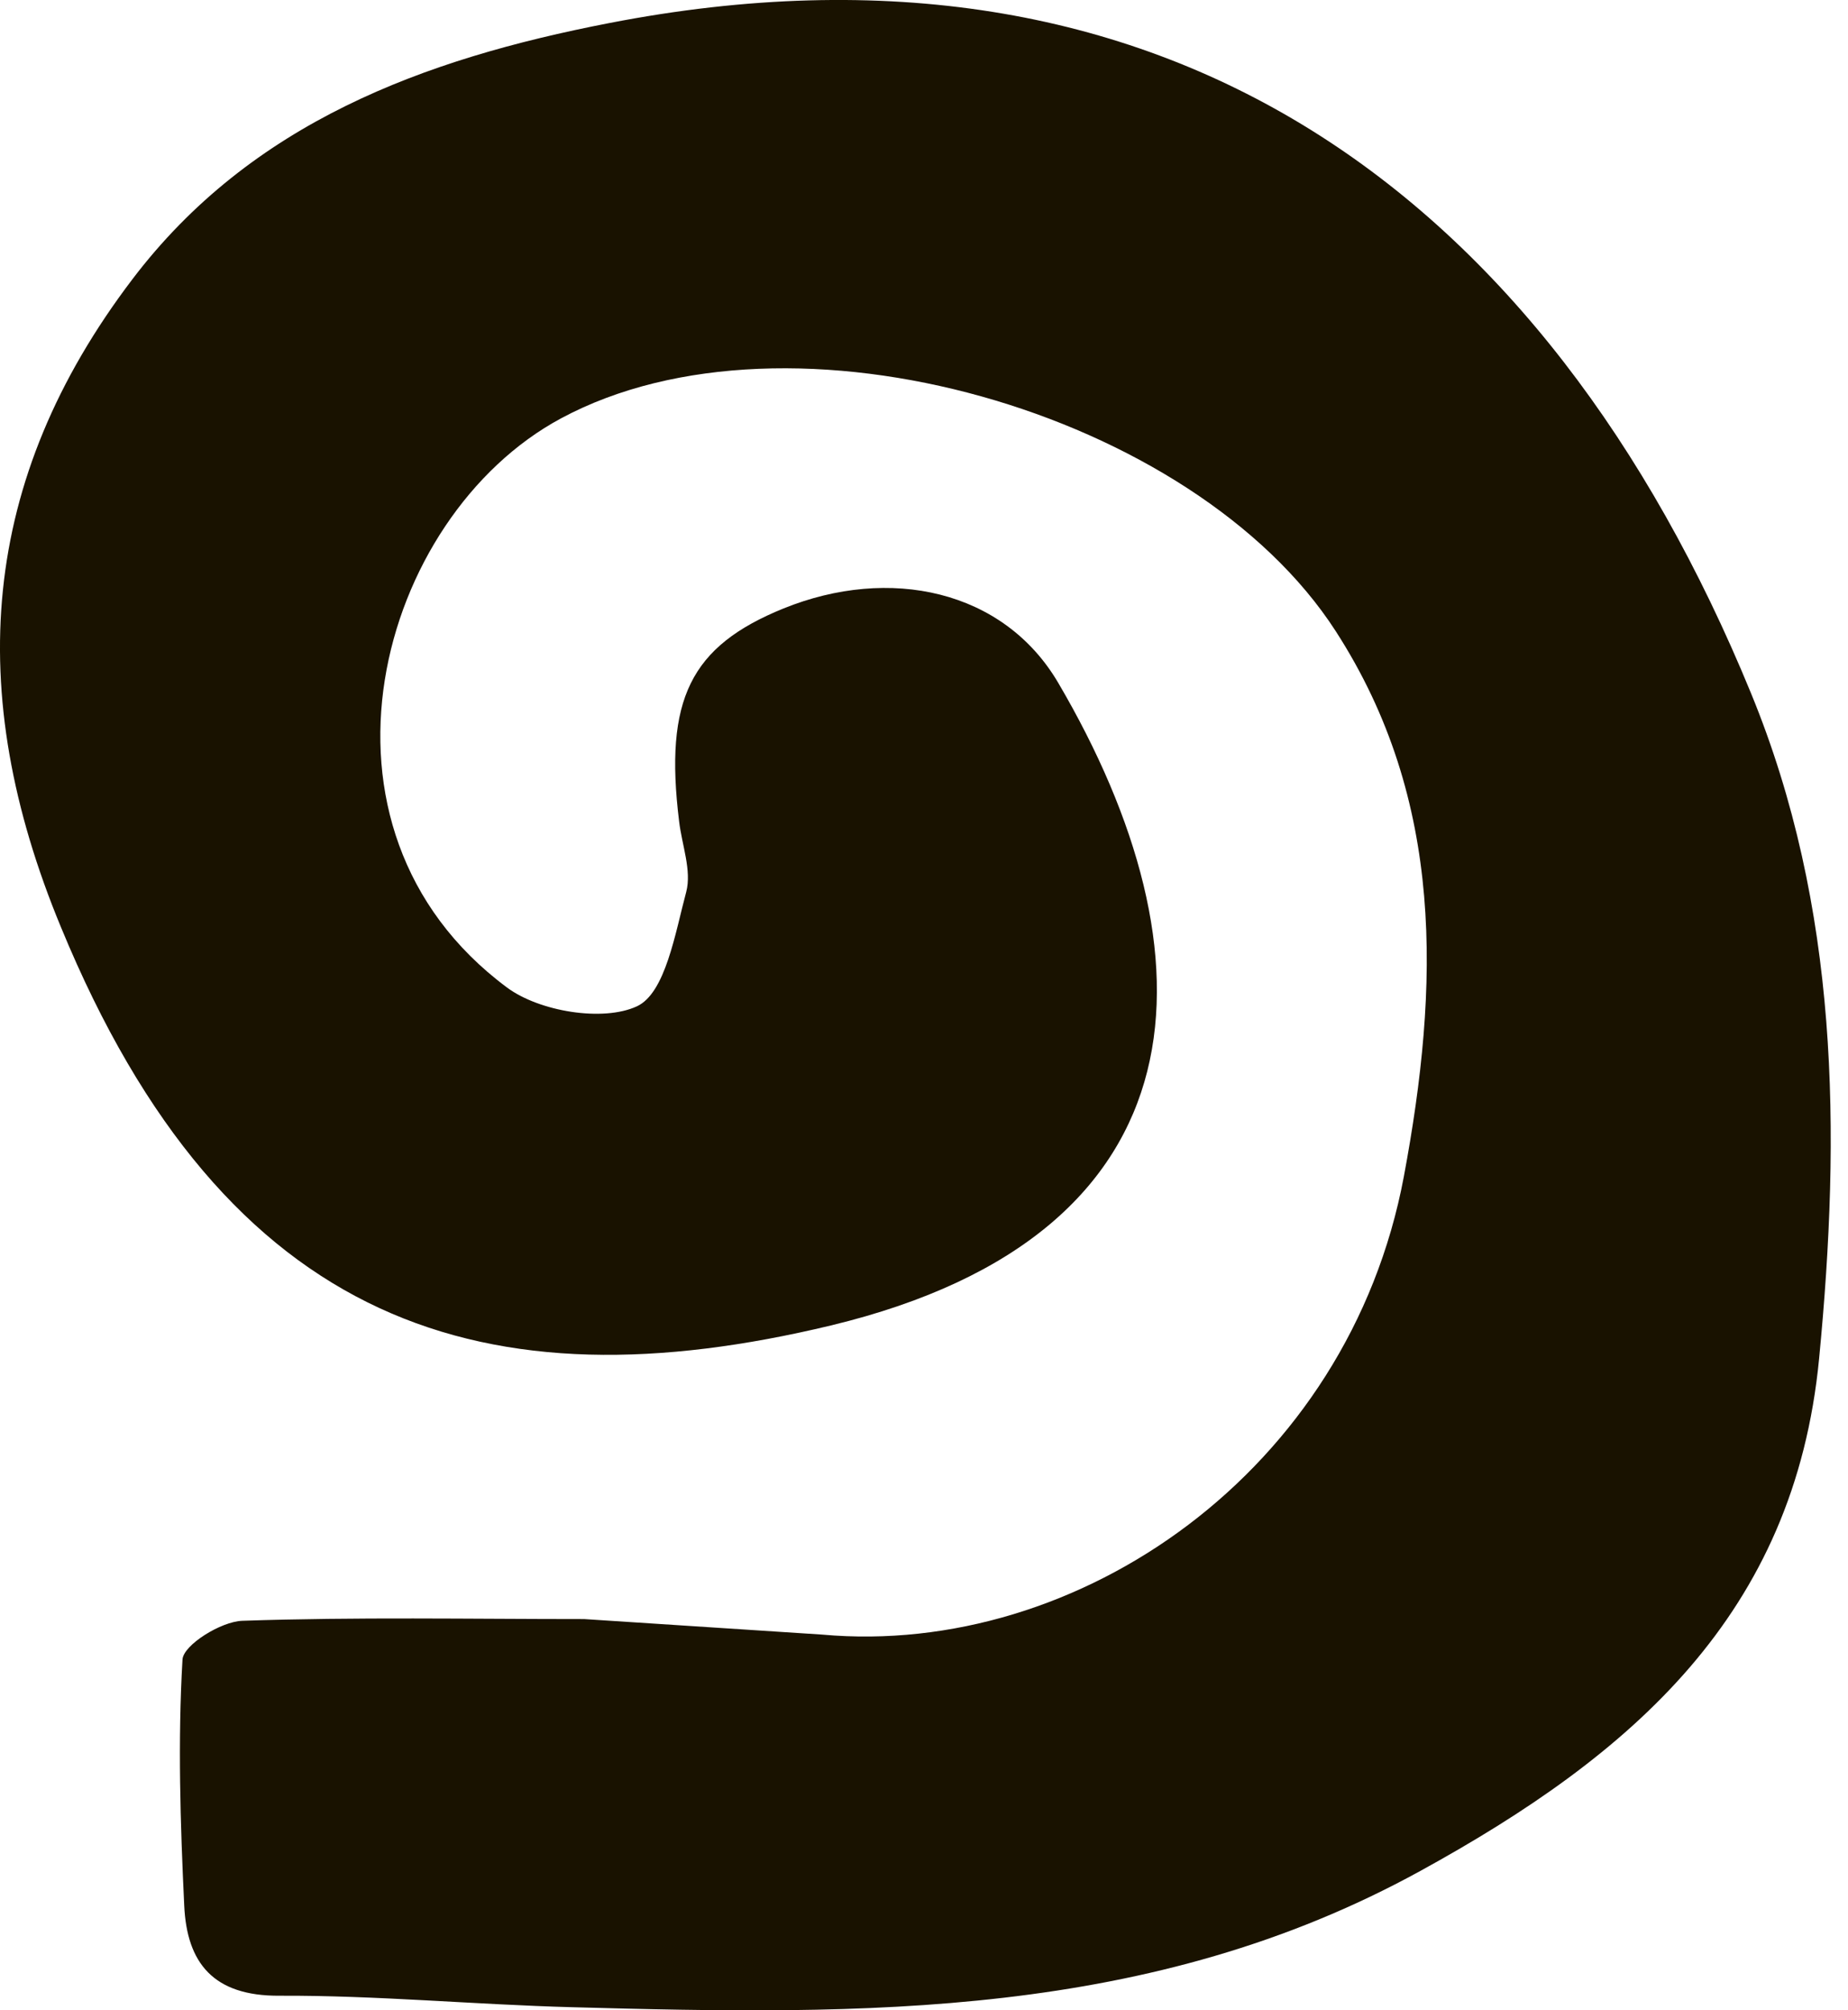 <svg width="57" height="62" viewBox="0 0 57 62" fill="none" xmlns="http://www.w3.org/2000/svg">
<path d="M25.369 50.416C33.247 51.123 41.593 45.395 43.301 36.285C44.395 30.423 44.575 24.695 41.199 19.466C36.836 12.704 24.368 9.103 17.303 12.904C11.66 15.938 9.011 25.528 15.636 30.456C16.63 31.197 18.598 31.523 19.645 31.037C20.526 30.63 20.826 28.776 21.166 27.509C21.339 26.849 21.032 26.062 20.946 25.328C20.485 21.573 21.293 19.933 24.168 18.766C27.43 17.445 30.952 18.186 32.64 21.06C37.544 29.416 37.397 38.045 25.629 40.88C15.035 43.427 6.99 40.993 1.88 28.596C-1.136 21.32 -0.609 14.791 4.081 8.616C7.75 3.781 13.067 1.821 18.784 0.713C35.882 -2.614 47.663 5.928 54.008 21.38C56.723 27.989 56.783 34.911 56.109 41.9C55.349 49.796 50.345 54.117 43.808 57.705C35.482 62.28 26.623 62.153 17.643 61.907C14.635 61.827 11.626 61.54 8.618 61.553C6.583 61.566 5.762 60.546 5.682 58.766C5.562 56.238 5.482 53.704 5.629 51.183C5.656 50.736 6.816 50.009 7.477 49.989C10.986 49.869 14.501 49.936 18.017 49.936L25.375 50.416H25.369Z" fill="#191200"></path>
</svg>
